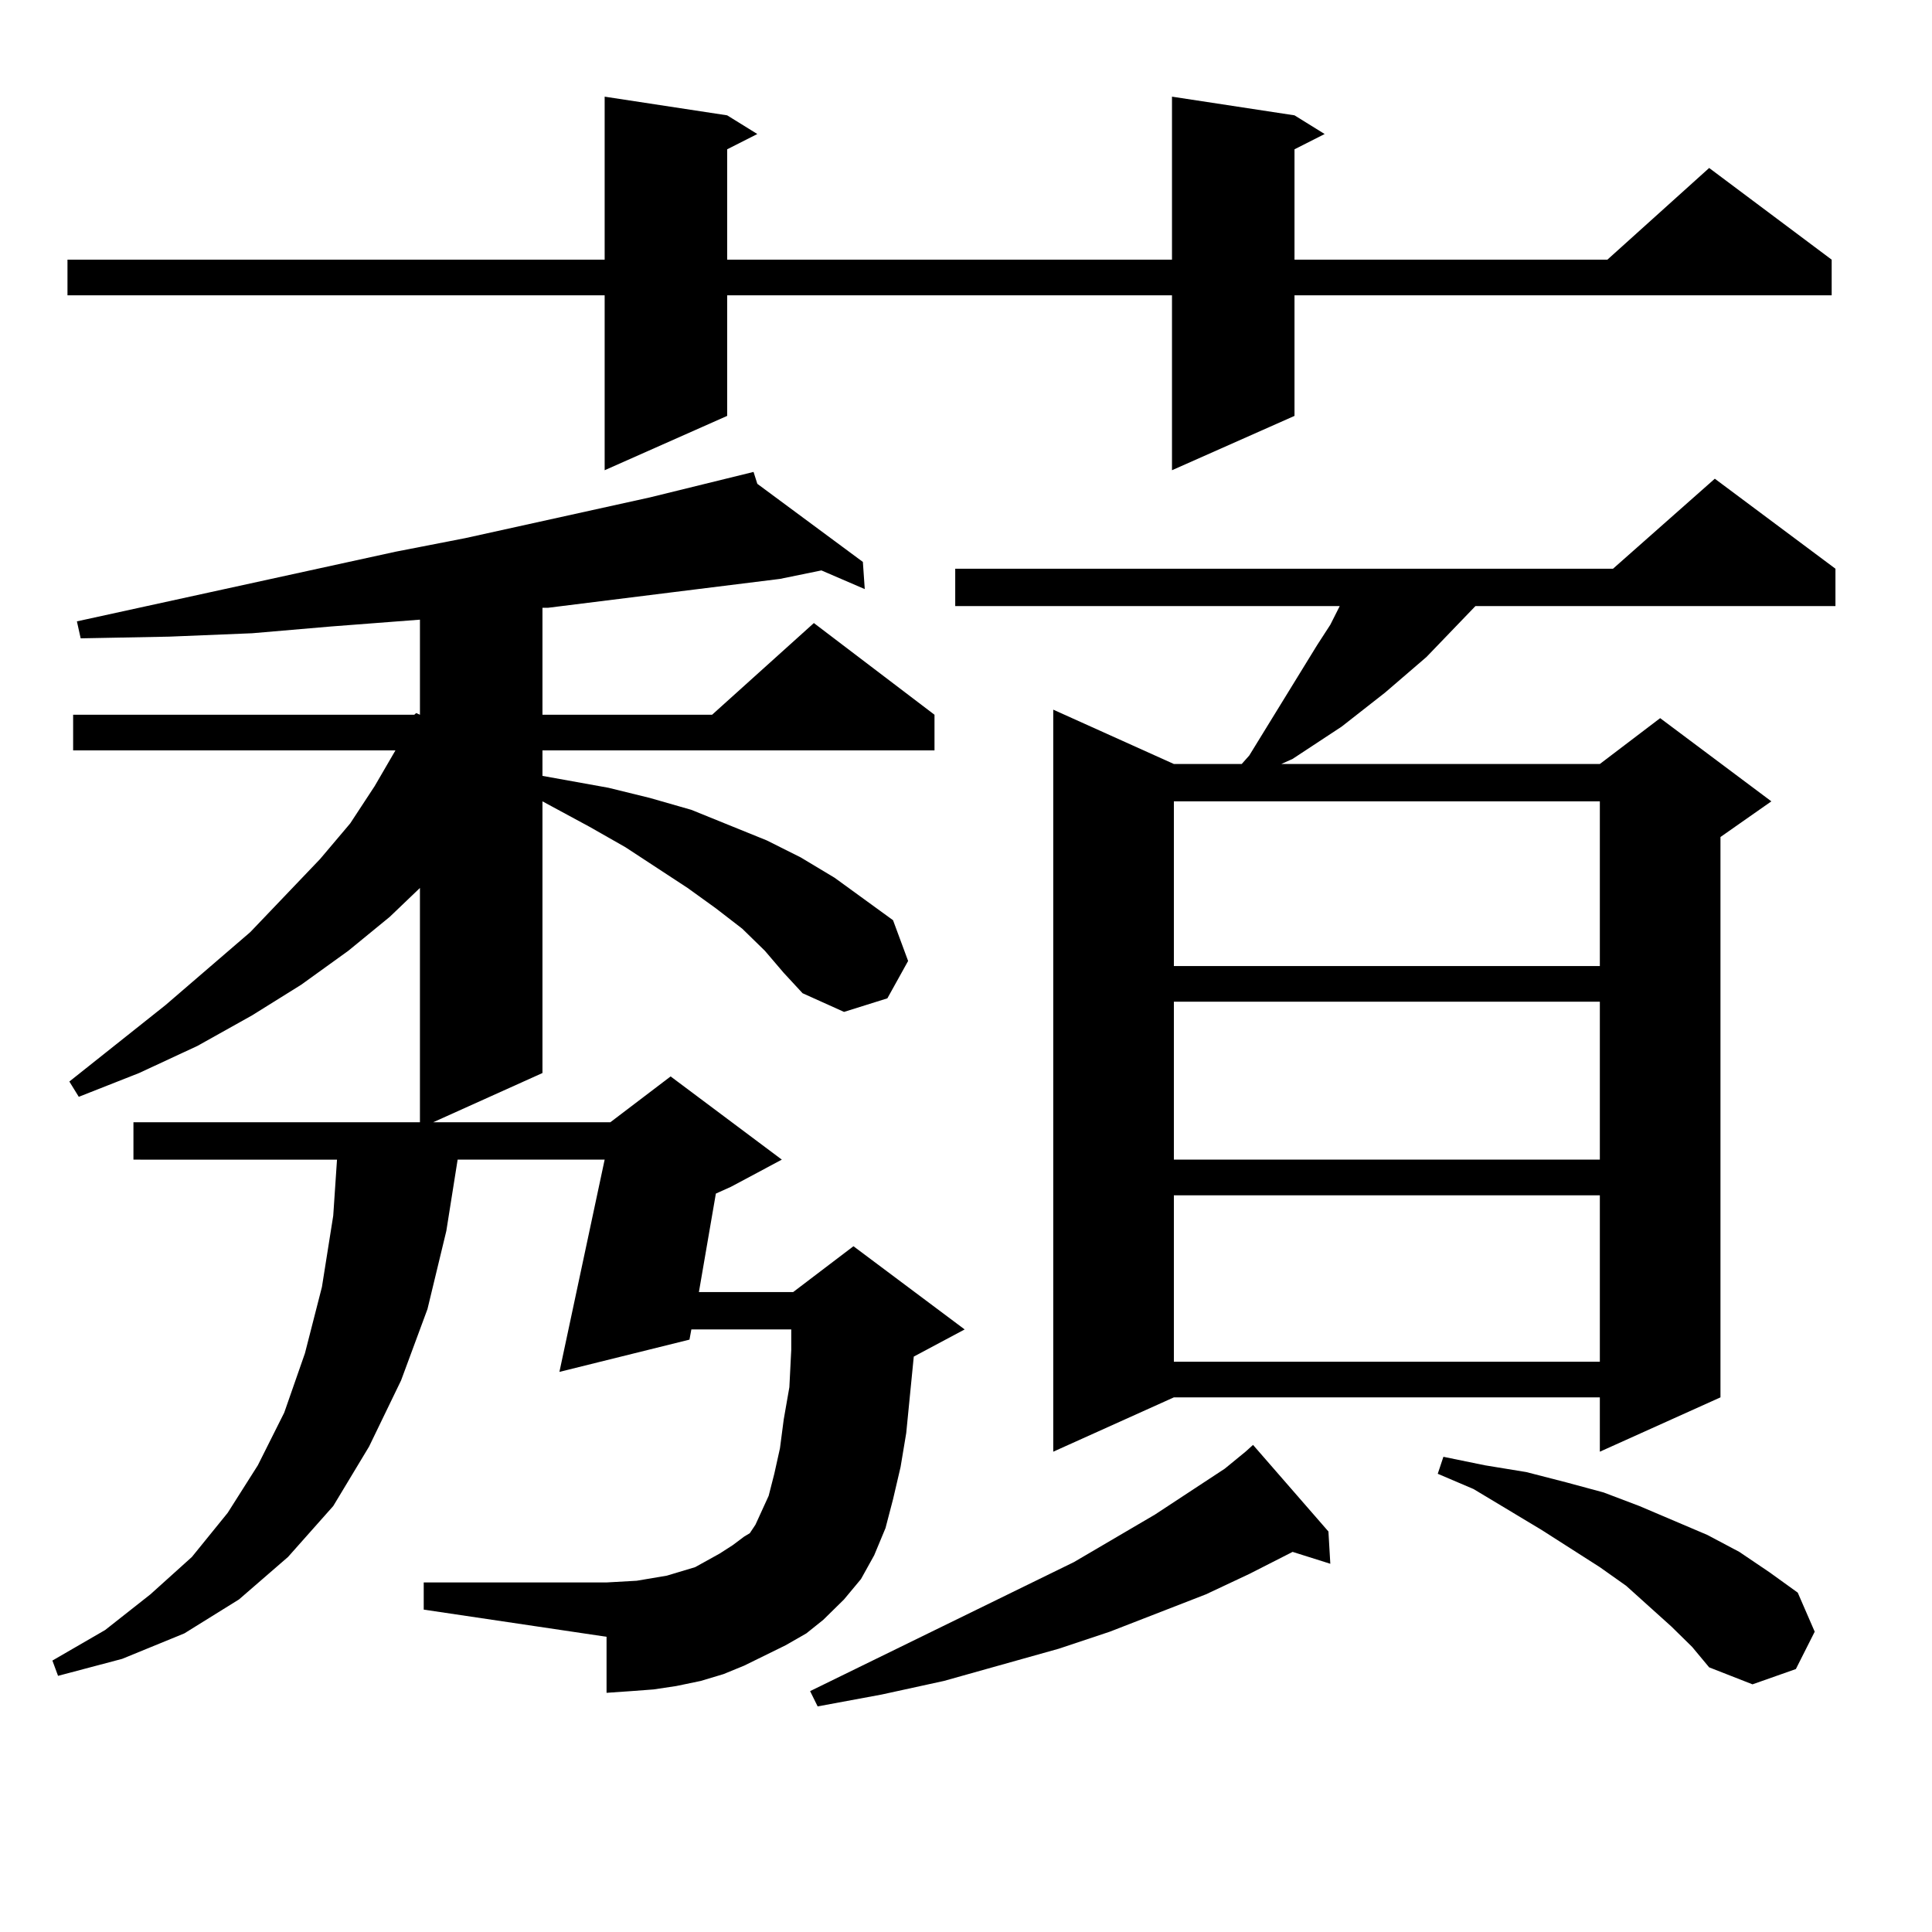 <?xml version="1.0" encoding="utf-8"?>
<!-- Generator: Adobe Illustrator 16.0.0, SVG Export Plug-In . SVG Version: 6.00 Build 0)  -->
<!DOCTYPE svg PUBLIC "-//W3C//DTD SVG 1.1//EN" "http://www.w3.org/Graphics/SVG/1.1/DTD/svg11.dtd">
<svg version="1.1" id="图层_1" xmlns="http://www.w3.org/2000/svg" xmlns:xlink="http://www.w3.org/1999/xlink" x="0px" y="0px"
	 width="1000px" height="1000px" viewBox="0 0 1000 1000" enable-background="new 0 0 1000 1000" xml:space="preserve">
<path d="M395.893,492.121l-11.707-11.426l-13.658-10.547l-14.634-10.547l-32.194-21.094l-18.536-10.547l-19.512-10.547l-4.878-2.637
	v140.625l-56.584,25.488h91.705l31.219-23.73l57.56,43.066l-26.341,14.063l-7.805,3.516l-8.78,50.977h48.779l31.219-23.73
	l57.56,43.066l-26.341,14.063l-3.902,39.551l-2.927,17.578l-3.902,16.699l-3.902,14.941l-5.854,14.063l-6.829,12.305l-8.78,10.547
	l-10.731,10.547l-8.78,7.031l-10.731,6.152l-21.463,10.547l-10.731,4.395l-11.707,3.516l-12.683,2.637l-11.707,1.758l-11.707,0.879
	l-12.683,0.879v-29.004l-94.632-14.063v-14.063h94.632l15.609-0.879l15.609-2.637l14.634-4.395l12.683-7.031l6.829-4.395
	l5.854-4.395l2.927-1.758l2.927-4.395l6.829-14.941l2.927-11.426l2.927-13.184l1.951-14.941L408.575,718l0.976-19.336v-10.547
	h-51.706l-0.976,5.273l-67.315,16.699l23.414-109.863h-76.096l-5.854,36.914l-9.756,40.43l-13.658,36.914l-16.585,34.277
	l-18.536,30.762l-23.414,26.367l-25.365,21.973l-28.292,17.578l-32.194,13.184l-33.17,8.789l-2.927-7.91l27.316-15.82l23.414-18.457
	l21.463-19.336l18.536-22.852l15.609-24.609l13.658-27.246l10.731-30.762l8.78-34.277l5.854-36.914l1.951-29.004H69.071v-19.336
	H217.36V459.602l-15.609,14.941l-21.463,17.578l-24.39,17.578l-25.365,15.82l-28.292,15.82l-30.243,14.063l-31.219,12.305
	l-4.878-7.91l49.755-39.551l43.901-37.793l36.097-37.793l15.609-18.457l12.683-19.336l10.731-18.457H37.853v-18.457h176.581
	l0.976-0.879l1.951,0.879v-49.219l-45.853,3.516l-40.975,3.516l-42.926,1.758l-45.853,0.879l-1.951-8.789l164.874-36.035
	l36.097-7.031l95.607-21.094l53.657-13.184l1.951,6.152l54.633,40.43l0.976,14.063l-22.438-9.668l-21.463,4.395l-56.584,7.031
	l-63.413,7.91h-2.927v55.371h87.803l52.682-47.461l62.438,47.461v18.457H280.773v13.184l34.146,6.152l21.463,5.273l21.463,6.152
	l19.512,7.91l19.512,7.91l17.561,8.789l17.561,10.547l30.243,21.973l7.805,21.094l-10.731,19.336l-22.438,7.031l-21.463-9.668
	l-9.756-10.547L395.893,492.121z M670.032,59.699l15.609,9.668l-15.609,7.91v57.129h161.947l52.682-47.461l63.413,47.461v18.457
	H670.032v62.402l-63.413,28.125v-90.527H376.381v62.402l-63.413,28.125v-90.527H34.926v-18.457h278.042V50.031l63.413,9.668
	l15.609,9.668l-15.609,7.91v57.129h230.238V50.031L670.032,59.699z M687.593,792.707l0.976,16.699l-19.512-6.152l-22.438,11.426
	l-22.438,10.547l-49.755,19.336l-26.341,8.789l-59.511,16.699l-32.194,7.031l-33.17,6.152l-3.902-7.91l136.582-66.797l41.95-24.609
	l36.097-23.73l10.731-8.789l3.902-3.516L687.593,792.707z M950.025,294.367v19.336H763.688l-25.365,26.367l-21.463,18.457
	l-22.438,17.578l-25.365,16.699l-5.854,2.637h164.874l31.219-23.73l57.56,43.066l-26.341,18.457v290.039l-62.438,28.125v-28.125
	H607.595l-62.438,28.125V367.316l62.438,28.125h35.121l3.902-4.395l35.121-57.129l6.829-10.547l4.878-9.668h-199.02v-19.336h340.479
	l52.682-46.582L950.025,294.367z M607.595,414.777v85.254h220.482v-85.254H607.595z M607.595,518.488v81.738h220.482v-81.738
	H607.595z M607.595,618.684v86.133h220.482v-86.133H607.595z M865.149,841.926l-23.414-21.094l-13.658-9.668l-30.243-19.336
	l-35.121-21.094l-18.536-7.91l2.927-8.789l21.463,4.395l21.463,3.516l20.487,5.273l19.512,5.273l18.536,7.031l35.121,14.941
	l16.585,8.789l15.609,10.547l14.634,10.547l8.78,20.215l-9.756,19.336l-22.438,7.91l-22.438-8.789l-8.78-10.547L865.149,841.926z"/>
</svg>
